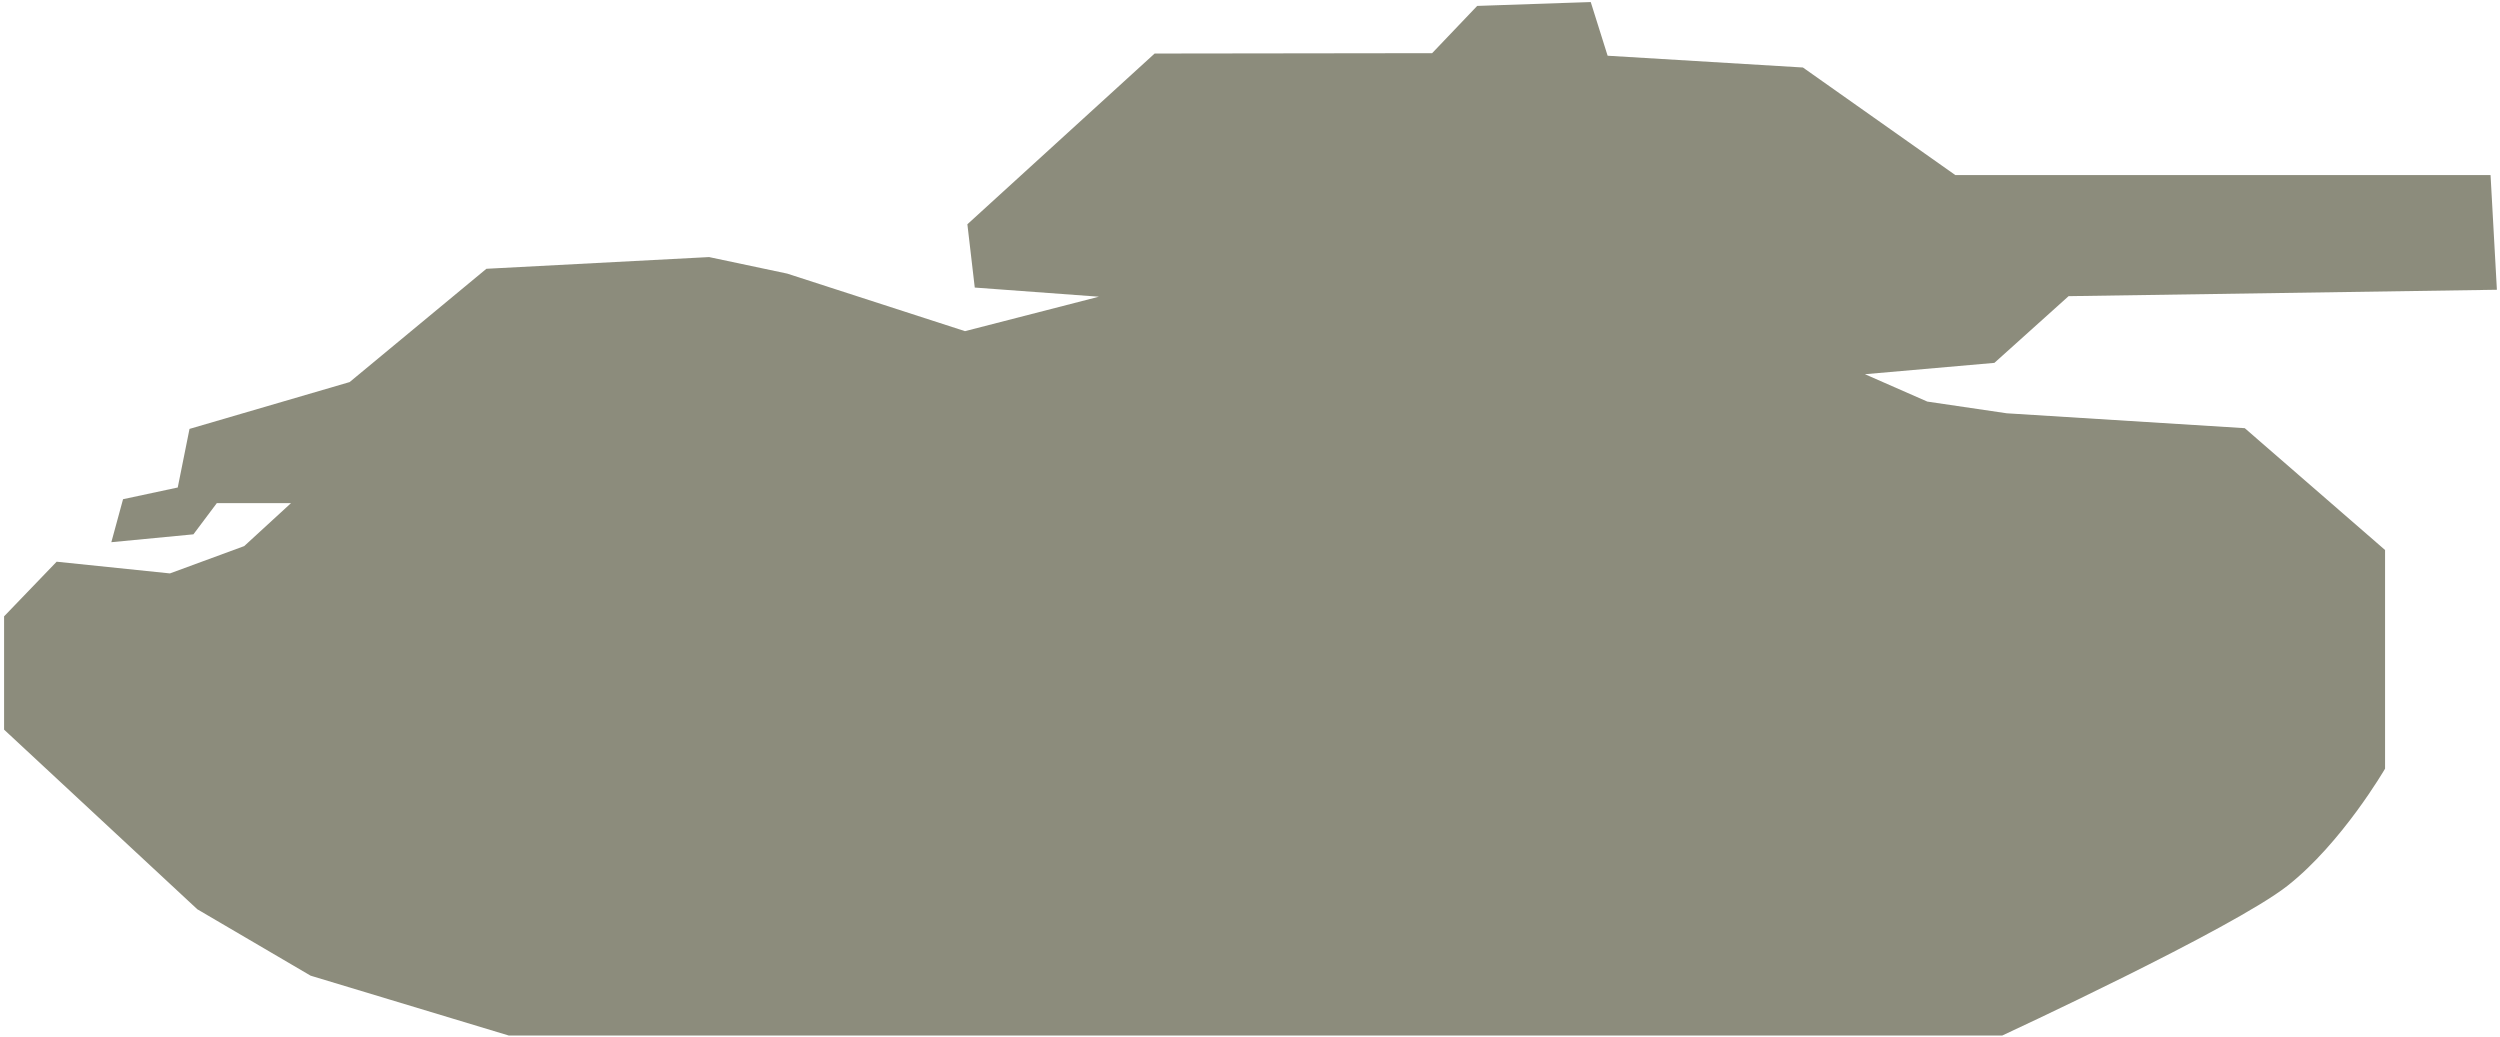 <svg xmlns="http://www.w3.org/2000/svg" xmlns:xlink="http://www.w3.org/1999/xlink" preserveAspectRatio="xMidYMid" width="41" height="17" viewBox="0 0 41 17">
  <defs>
    <style>
      .cls-1 {
        fill: #8c8c7c;
        fill-rule: evenodd;
      }
    </style>
  </defs>
  <path d="M8.345,16.983 L32.836,16.983 C32.836,16.983 36.616,15.232 37.513,14.528 C38.410,13.823 39.115,12.606 39.115,12.606 L39.115,9.020 L36.814,7.022 L32.911,6.778 L31.608,6.586 L30.585,6.137 L32.708,5.951 L33.925,4.857 L40.949,4.752 L40.845,2.871 L32.067,2.871 L29.568,1.107 L26.365,0.914 L26.088,0.033 L24.226,0.097 L23.487,0.872 L18.936,0.878 L15.865,3.678 L15.986,4.716 L18.022,4.866 L15.826,5.431 L12.910,4.487 L11.629,4.216 L7.977,4.408 L5.734,6.266 L3.108,7.034 L2.915,7.995 L2.018,8.187 L1.826,8.892 L3.172,8.763 L3.556,8.251 L4.773,8.251 L4.005,8.956 L2.787,9.404 L0.929,9.212 L0.067,10.108 L0.067,11.966 L3.236,14.912 L5.094,16.001 L8.345,16.983 Z" class="cls-1"/>
</svg>
